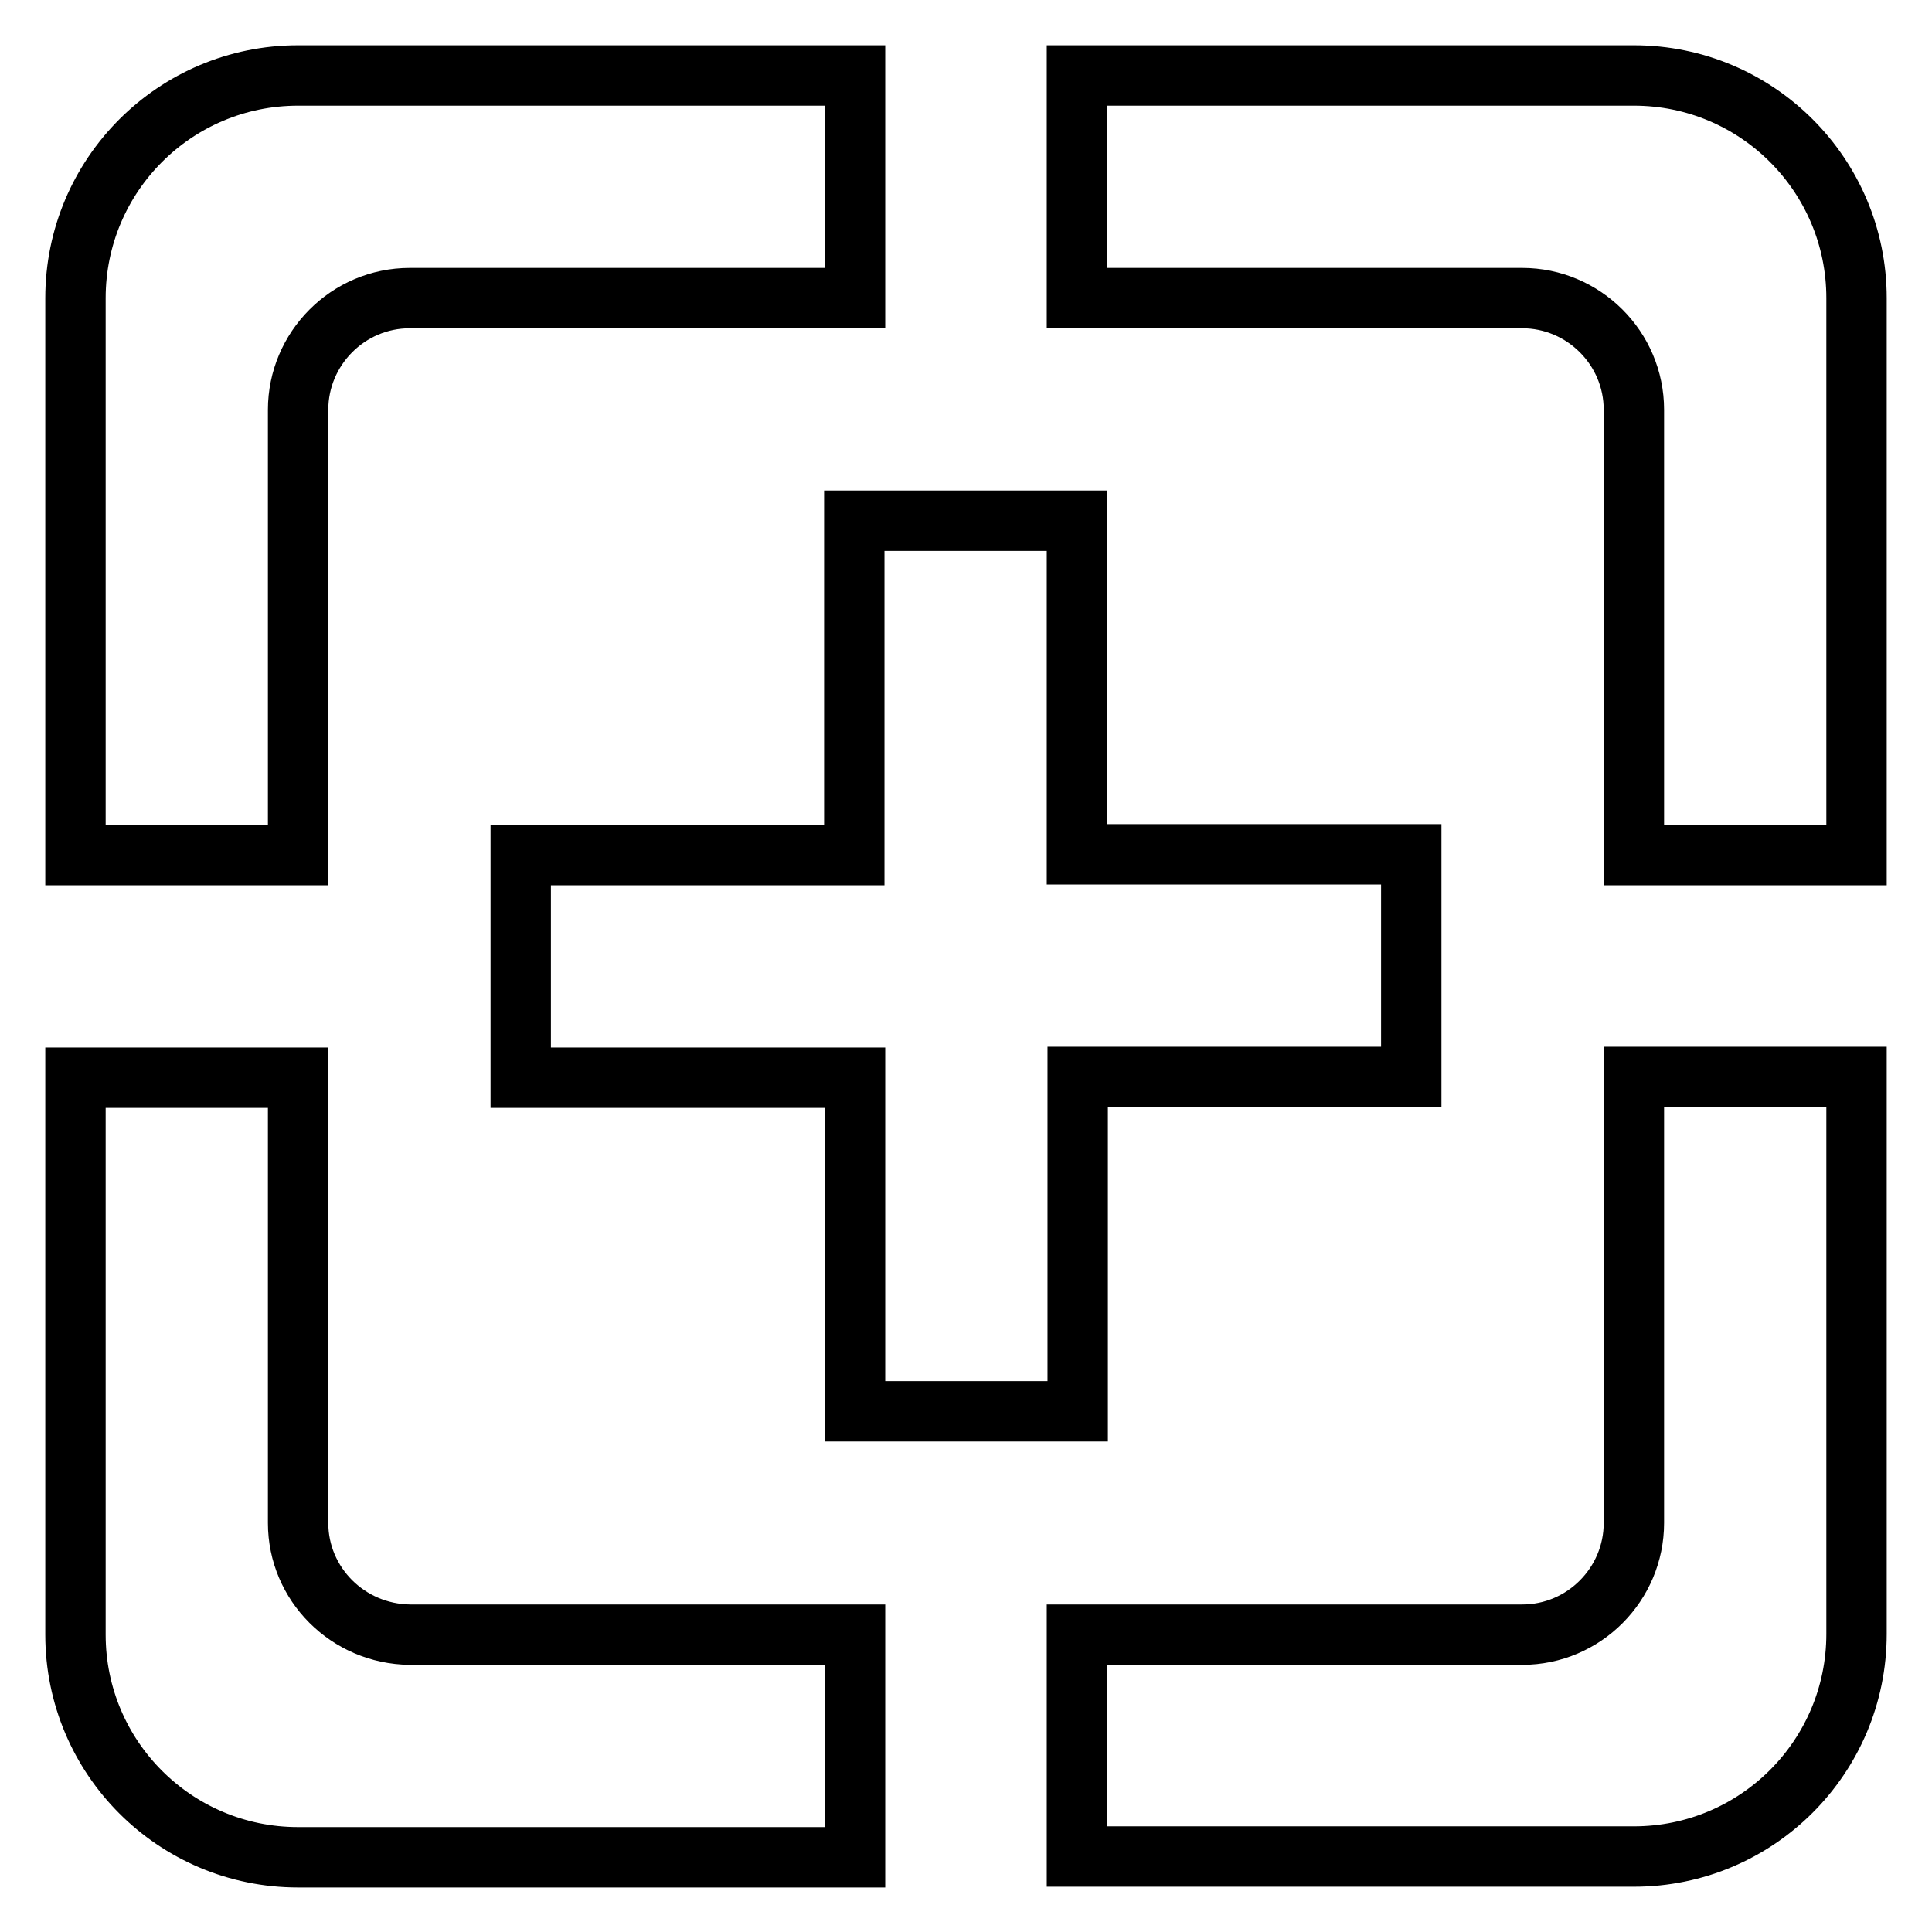 <?xml version="1.0" encoding="utf-8"?>
<!-- Svg Vector Icons : http://www.onlinewebfonts.com/icon -->
<!DOCTYPE svg PUBLIC "-//W3C//DTD SVG 1.1//EN" "http://www.w3.org/Graphics/SVG/1.1/DTD/svg11.dtd">
<svg version="1.1" xmlns="http://www.w3.org/2000/svg" xmlns:xlink="http://www.w3.org/1999/xlink" x="0px" y="0px" viewBox="0 0 256 256" enable-background="new 0 0 256 256" xml:space="preserve">
<g> <path stroke-width="8" fill-opacity="0" stroke="#000000"  d="M39.5,201.8v-59H10v73.8c0,16.3,13.2,29.5,29.5,29.5h73.8v-29.5h-59C46.1,216.5,39.5,209.9,39.5,201.8z  M142.8,187v-44.3H187v-29.5h-44.3V69h-29.5v44.3H69v29.5h44.3V187H142.8z M39.5,54.3c0-8.1,6.6-14.8,14.8-14.8h59V10H39.5 C23.2,10,10,23.2,10,39.5v73.8h29.5V54.3z M216.5,201.8c0,8.1-6.6,14.8-14.8,14.8h-59V246h73.8c16.3,0,29.5-13.2,29.5-29.5v-73.8 h-29.5V201.8z M216.5,10h-73.8v29.5h59c8.1,0,14.8,6.6,14.8,14.8v59H246V39.5C246,23.2,232.8,10,216.5,10z"/></g>
</svg>